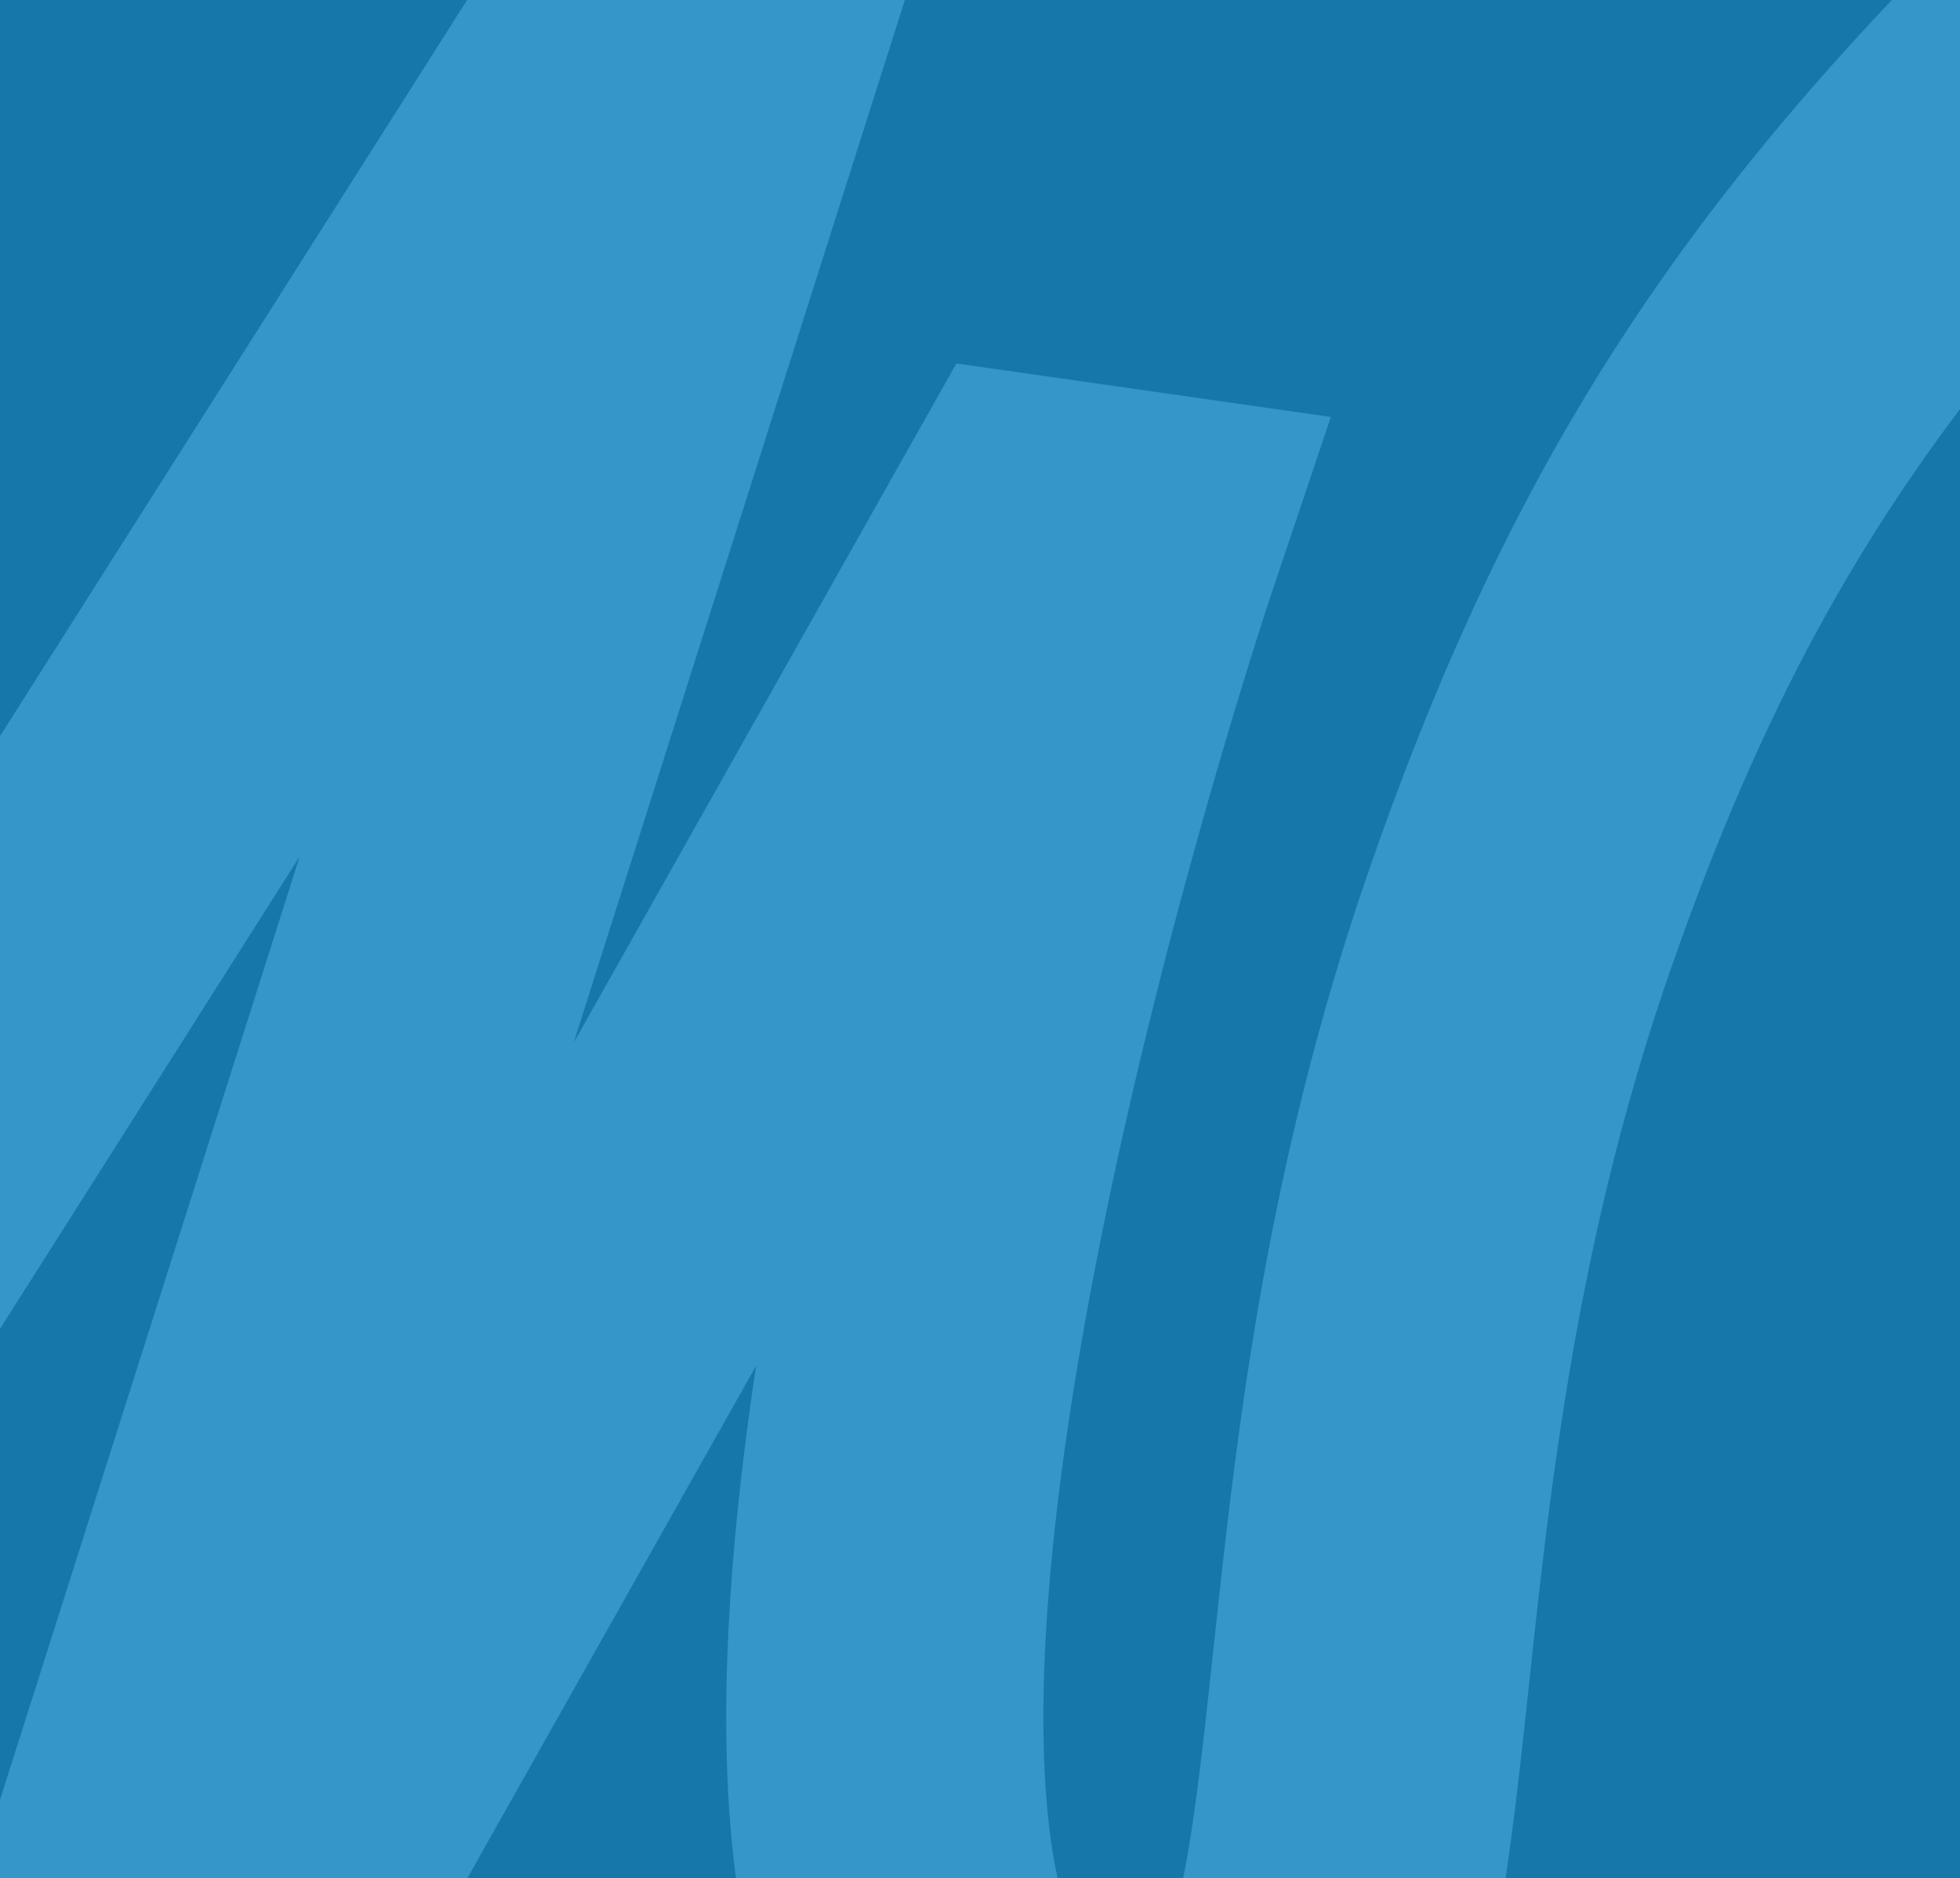 <?xml version="1.0"?>
<svg xmlns="http://www.w3.org/2000/svg" xmlns:xlink="http://www.w3.org/1999/xlink" width="622" height="596" viewBox="0 0 622 596">
  <defs>
    <clipPath id="clip-path">
      <rect id="Rectangle_7441" data-name="Rectangle 7441" width="1241.982" height="767.483" fill="#3496c9"/>
    </clipPath>
    <clipPath id="clip-Img-projet-fond">
      <rect width="622" height="596"/>
    </clipPath>
  </defs>
  <g id="Img-projet-fond" clip-path="url(#clip-Img-projet-fond)">
    <rect width="622" height="596" fill="#1677ab"/>
    <g id="Groupe_559" data-name="Groupe 559" transform="translate(-535.234 -38.742)">
      <g id="Groupe_558" data-name="Groupe 558" clip-path="url(#clip-path)">
        <path id="Trac&#xE9;_7206" data-name="Trac&#xE9; 7206" d="M893.573,767.878c-.328,0-.655,0-.983,0-39.128-.269-71.564-16.871-93.8-48.013-23.847-33.4-34.613-82.242-32.914-149.307.737-29.11,3.857-61.928,9.311-98.088L673.059,653.679l-155,10.608L630.3,310.966,354.579,745.423,218.186,706.185l29.946-55.128c.634-1.165,64.2-118.582,116.688-245.984,30.2-73.3,50.78-135.188,61.17-183.966,14.1-66.188,4.581-85.937,2.99-88.624-7.7-3.831-12.928-3.861-20.4-.21-38.874,19-87.091,109.4-128.978,241.823-35.52,112.292-55.793,218.849-56,219.913l-7.747,41.039-148.553.009,5.631-55.474C73.12,577.761,90.6,385.9,0,168.123l93.043-38.7A1084.632,1084.632,0,0,1,166.19,401.758c5.221-18.5,10.906-37.678,17.045-57.129C237.082,174.073,296.312,75,364.31,41.75c36.418-17.807,74.934-17.314,111.379,1.434,17.19,8.841,40.071,27.126,51.452,64.04,12.409,40.25,8.734,96.083-11.242,170.687q-6.027,22.507-14.06,47.411L694.271,22.1,822.54,38.652,717.3,369.946l121.45-215.494L957.56,171.43,938.3,228.787c-.3.9-30.857,92.461-51.956,194.777-36.452,176.754-13.451,226.663-5.532,237.75,2.547,3.567,4.665,5.477,12.47,5.792,10.256.414,11.738-6.834,16.052-25.579,4.629-20.118,7.543-47.207,10.917-78.574,7.4-68.776,16.608-154.37,50.744-251.513,40.552-115.416,90.245-198.389,184.073-292.276L1226.346,90.4c-82.93,82.981-124.835,153.58-160.279,254.447-30.263,86.127-38.78,165.283-45.622,228.884-5.427,50.453-9.714,90.3-22.8,122.67-23.826,58.94-69.536,71.478-104.073,71.478" transform="translate(0 -0.394)" fill="#3496c9"/>
      </g>
    </g>
  </g>
</svg>

